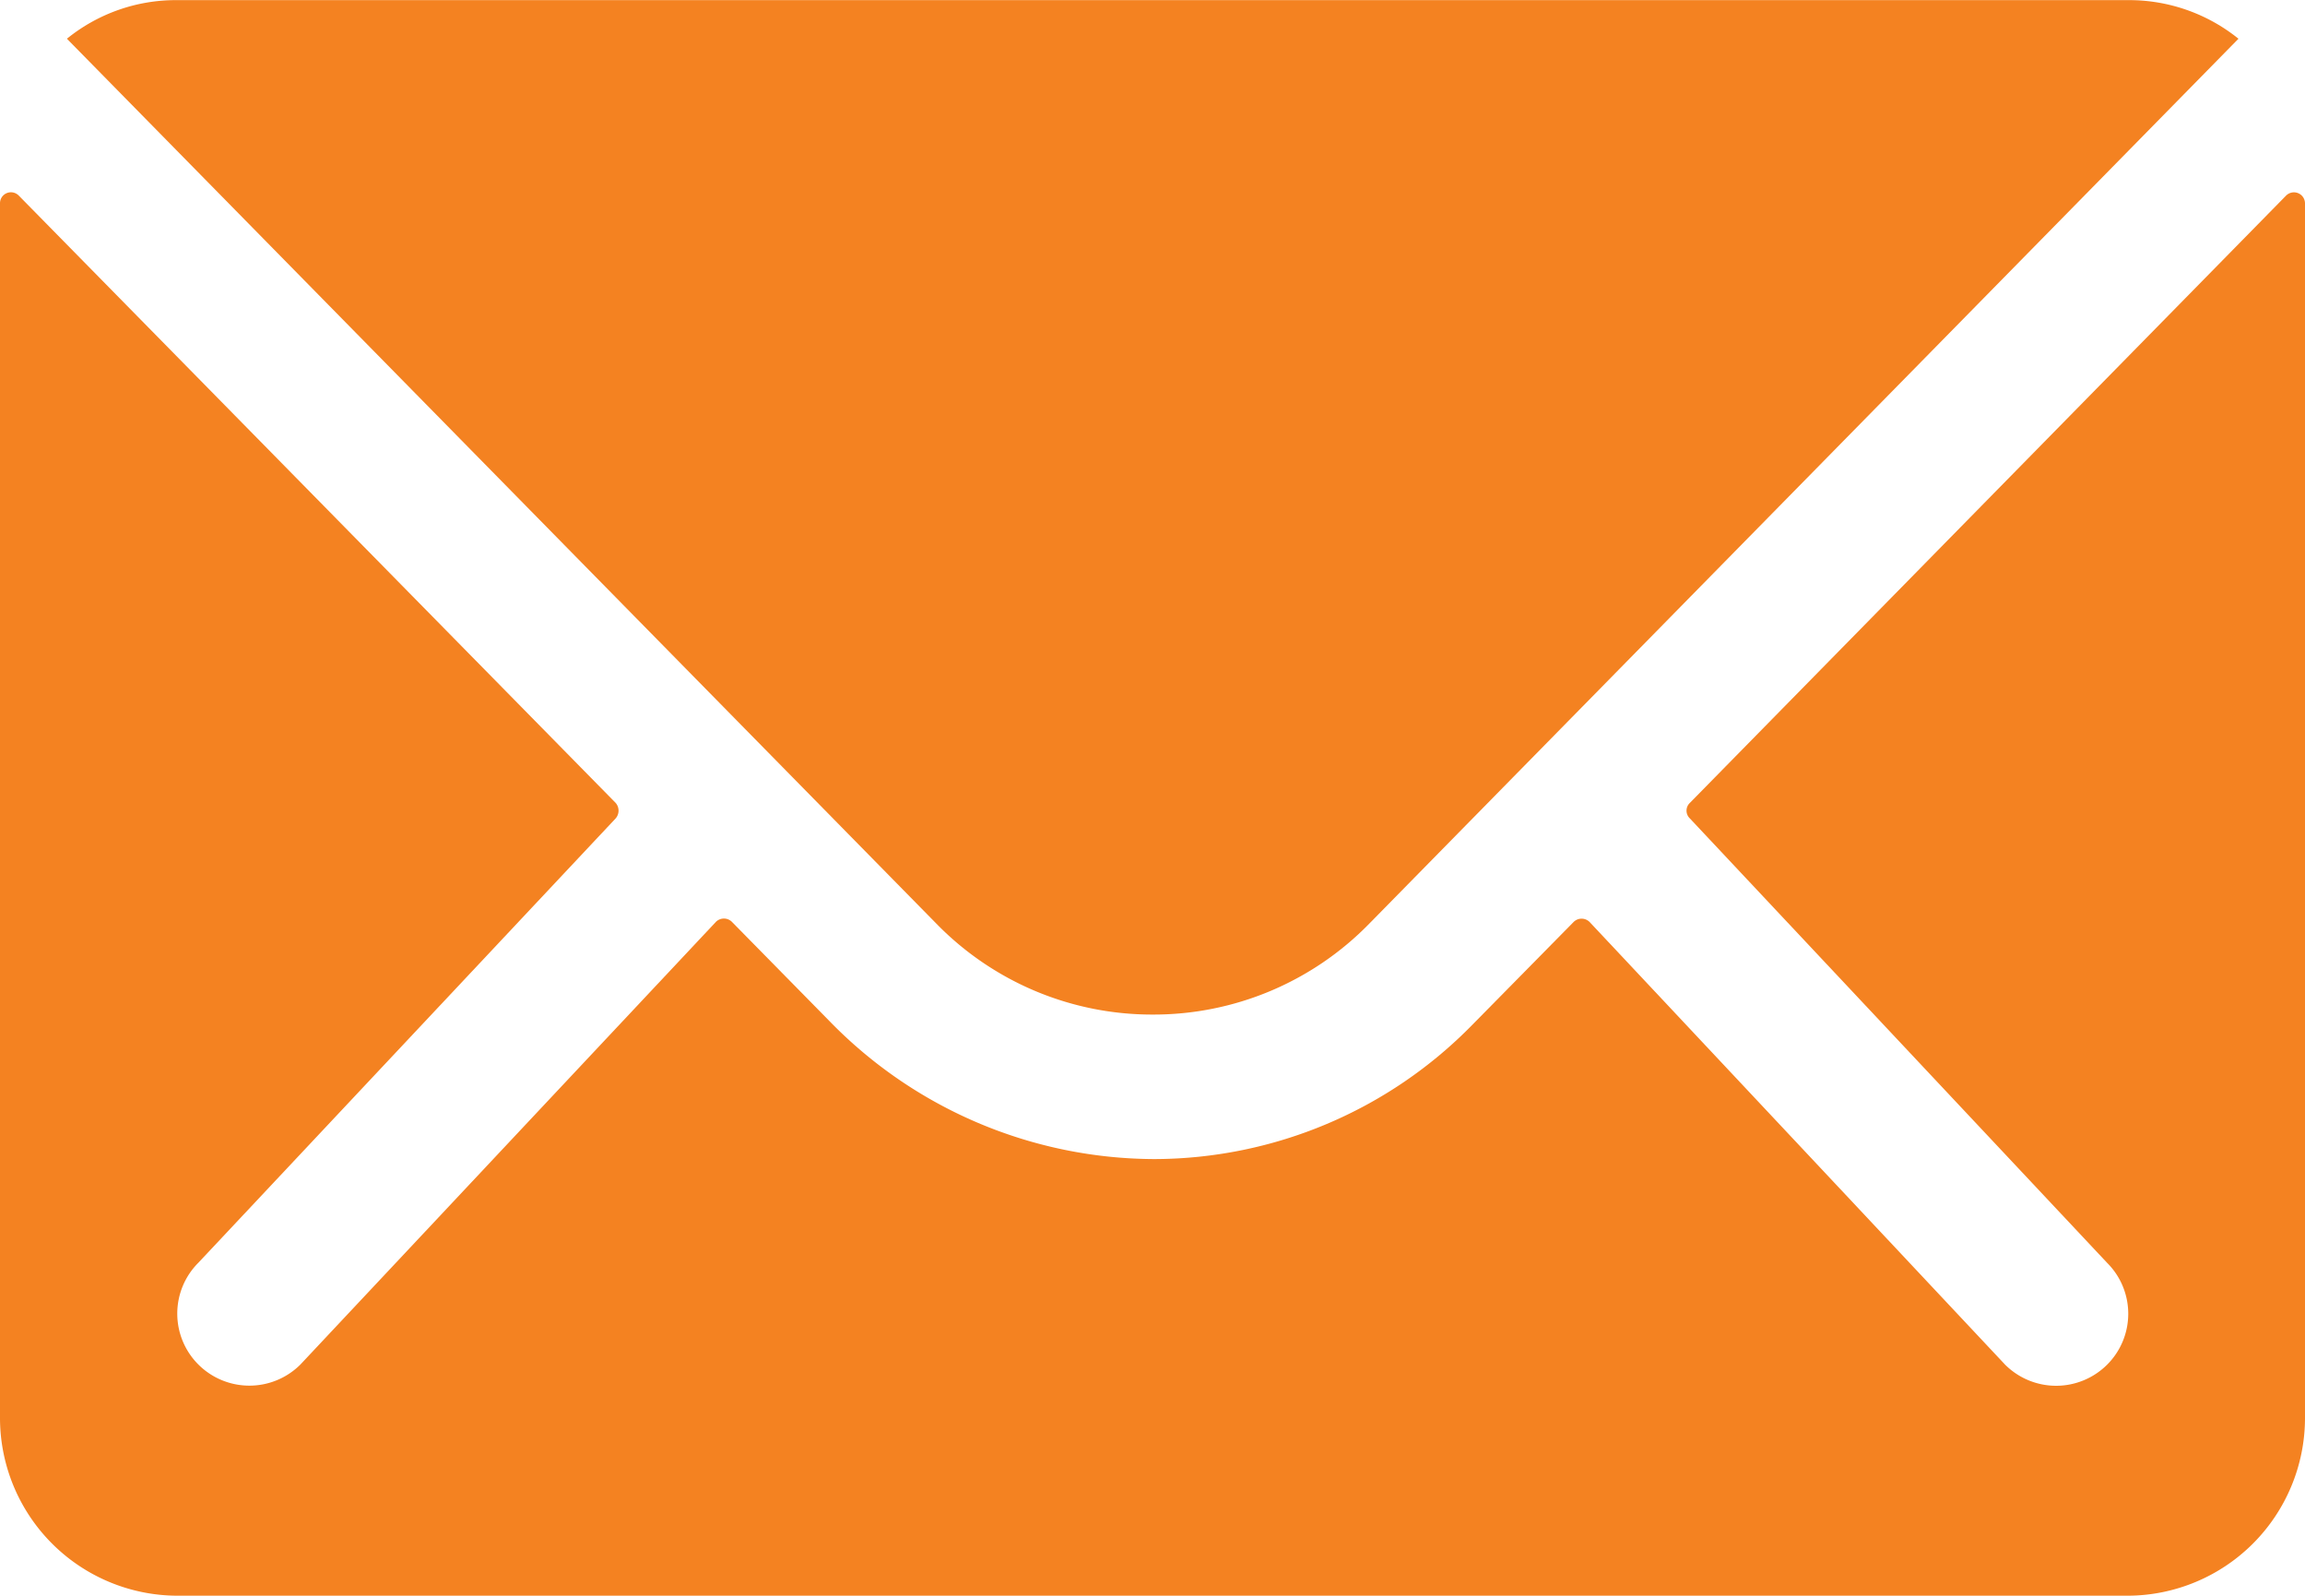 <svg id="Icon_ionic-ios-mail" data-name="Icon ionic-ios-mail" xmlns="http://www.w3.org/2000/svg" width="17.912" height="12.401" viewBox="0 0 17.912 12.401">
  <path id="Path_54" data-name="Path 54" d="M21.14,10.34l-4.633,4.719a.083.083,0,0,0,0,.121l3.242,3.453a.559.559,0,0,1,0,.792.561.561,0,0,1-.792,0l-3.229-3.44a.088.088,0,0,0-.125,0l-.788.8a3.467,3.467,0,0,1-2.471,1.042,3.536,3.536,0,0,1-2.523-1.072l-.758-.771a.088.088,0,0,0-.125,0l-3.229,3.44a.561.561,0,0,1-.792,0,.559.559,0,0,1,0-.792L8.159,15.18a.092.092,0,0,0,0-.121L3.521,10.34a.085.085,0,0,0-.146.06v9.442a1.382,1.382,0,0,0,1.378,1.378H19.909a1.382,1.382,0,0,0,1.378-1.378V10.4A.086.086,0,0,0,21.14,10.34Z" transform="translate(-3.375 -8.82)" fill="#f48221"/>
  <path id="Path_55" data-name="Path 55" d="M12.661,15.759a2.341,2.341,0,0,0,1.684-.706L21.1,8.176a1.353,1.353,0,0,0-.853-.3H5.078a1.344,1.344,0,0,0-.853.3l6.756,6.876A2.341,2.341,0,0,0,12.661,15.759Z" transform="translate(-3.705 -7.875)" fill="#f48221"/>
</svg>
